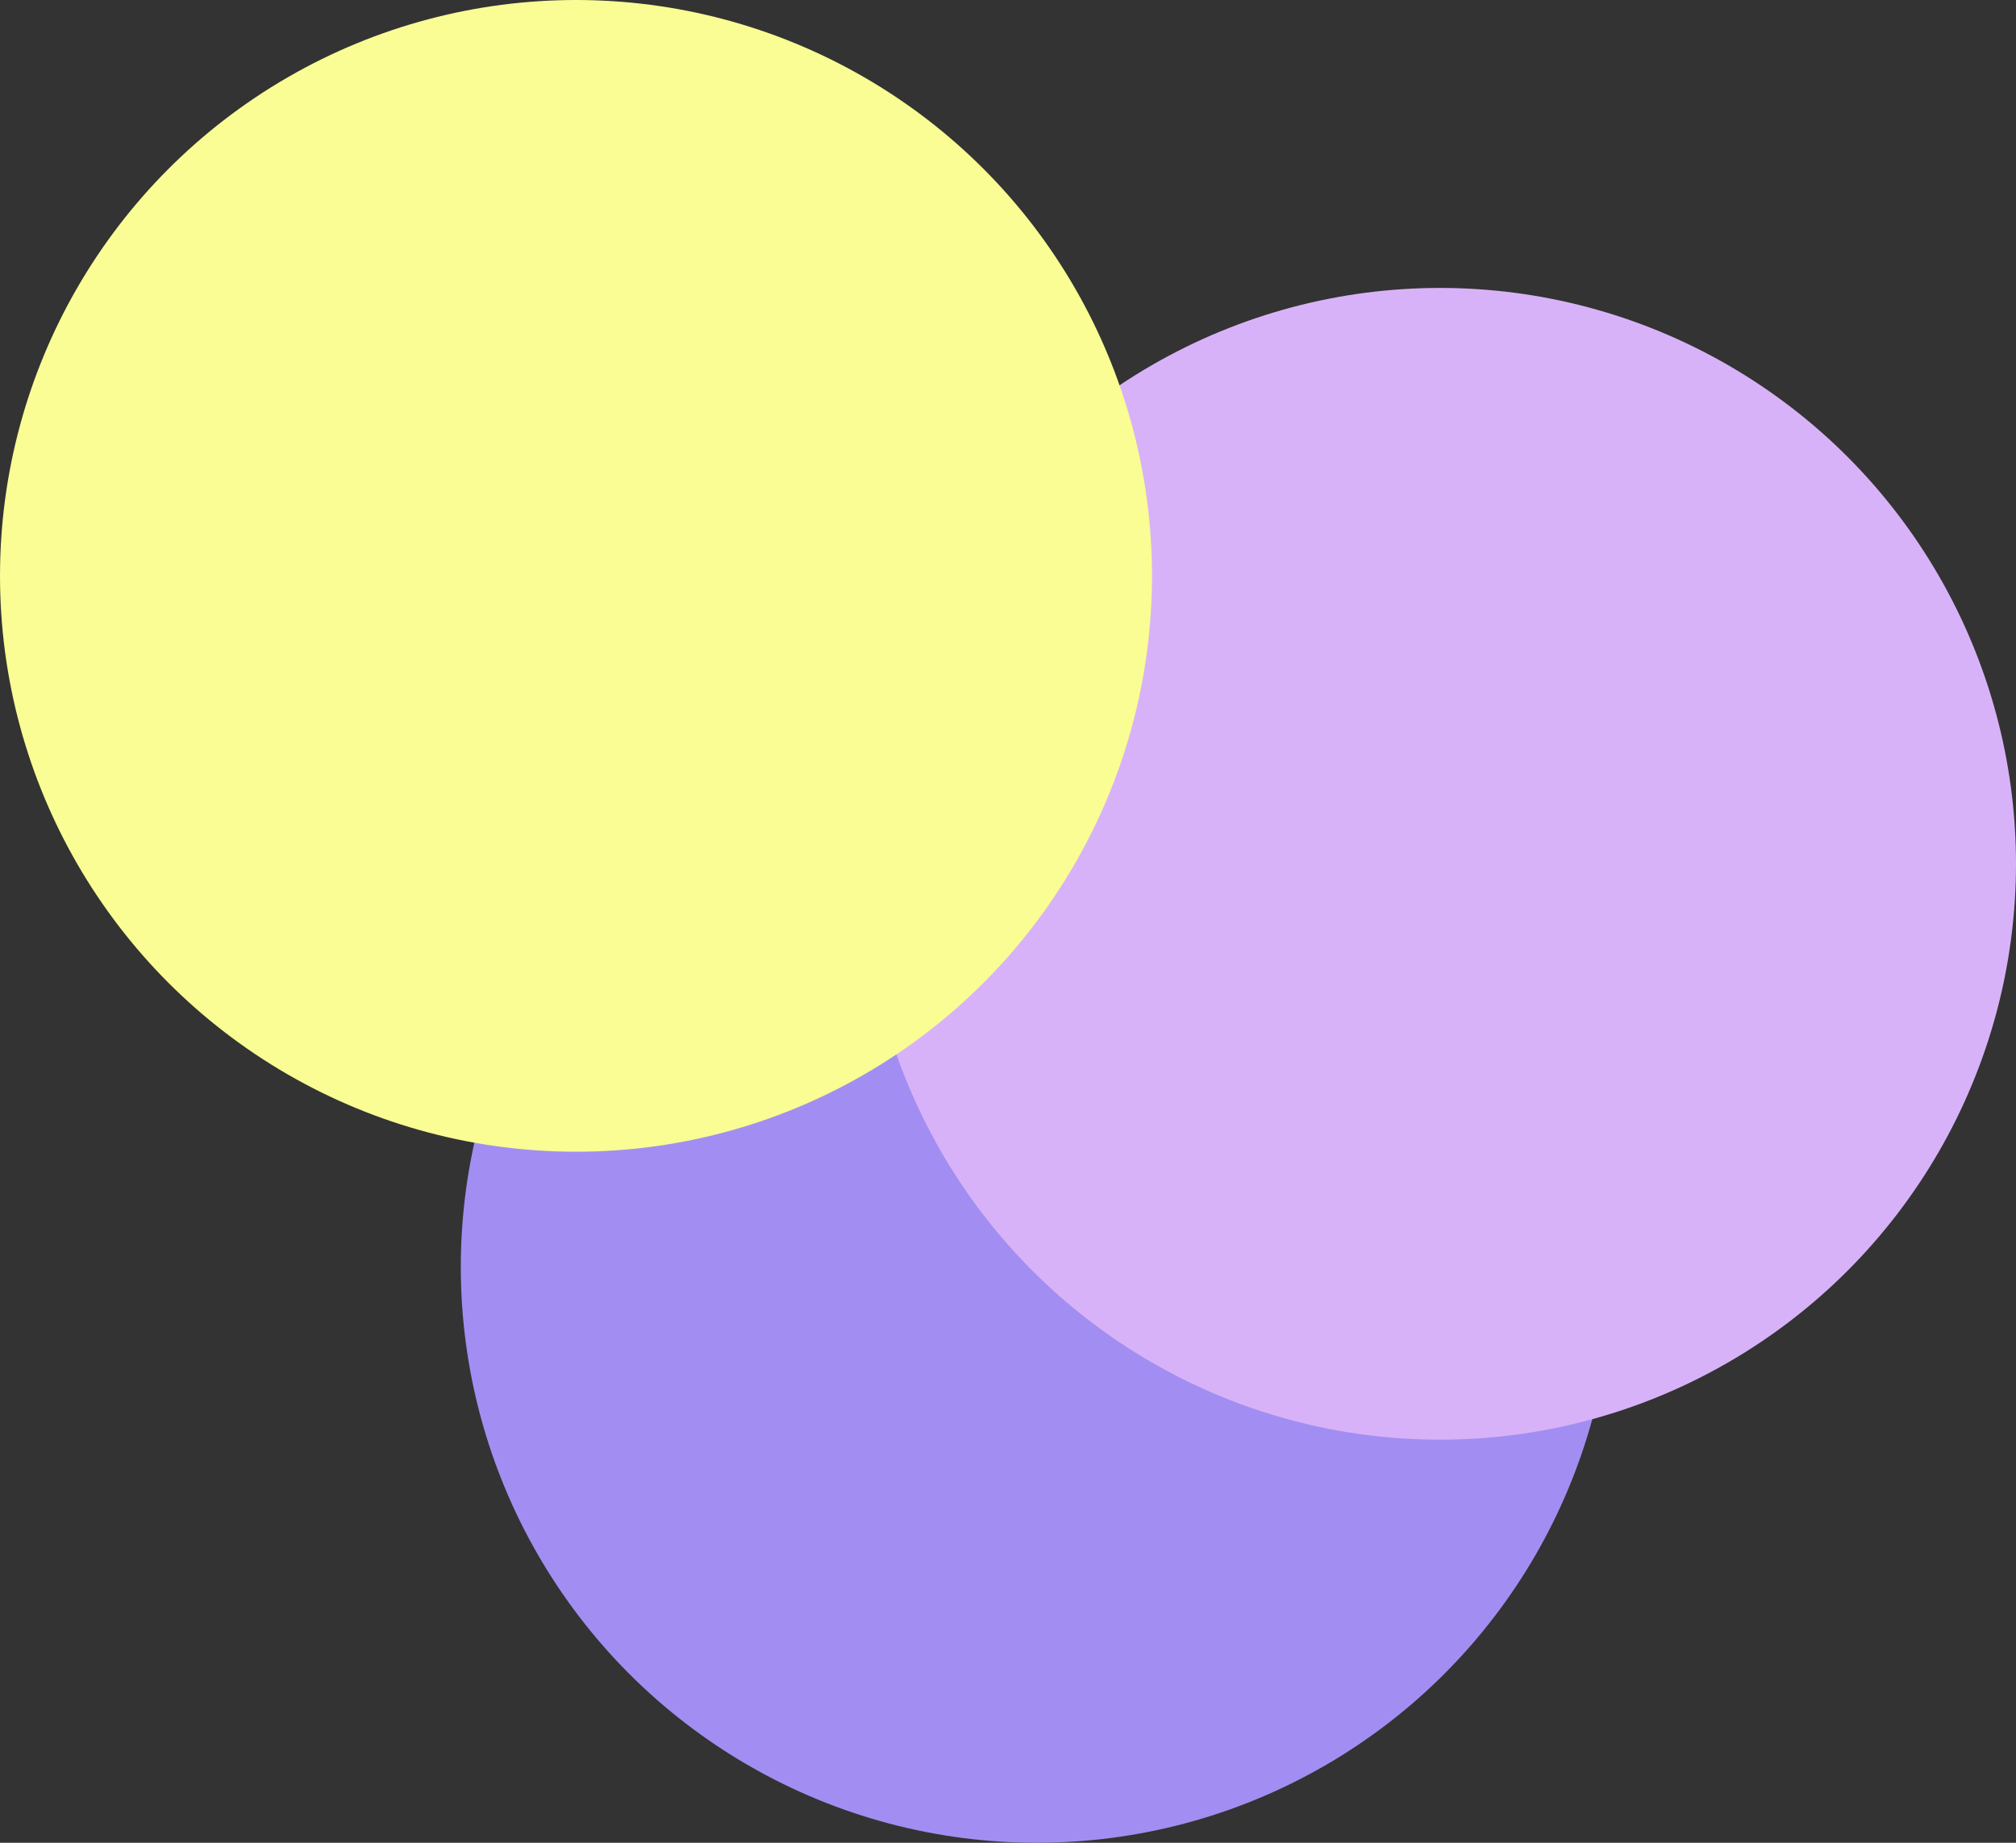 <svg width="700" height="640" viewBox="0 0 700 640" fill="none" xmlns="http://www.w3.org/2000/svg">
<rect x="0" y="0" width="700" height="640" fill="#333333" stroke="none"/>
<circle cx="360" cy="440" r="200" fill="#A28EF2"/>
<circle cx="500" cy="300" r="200" fill="#D8B2F8"/>
<circle cx="200" cy="200" r="200" fill="#F9FD93"/>
</svg>
